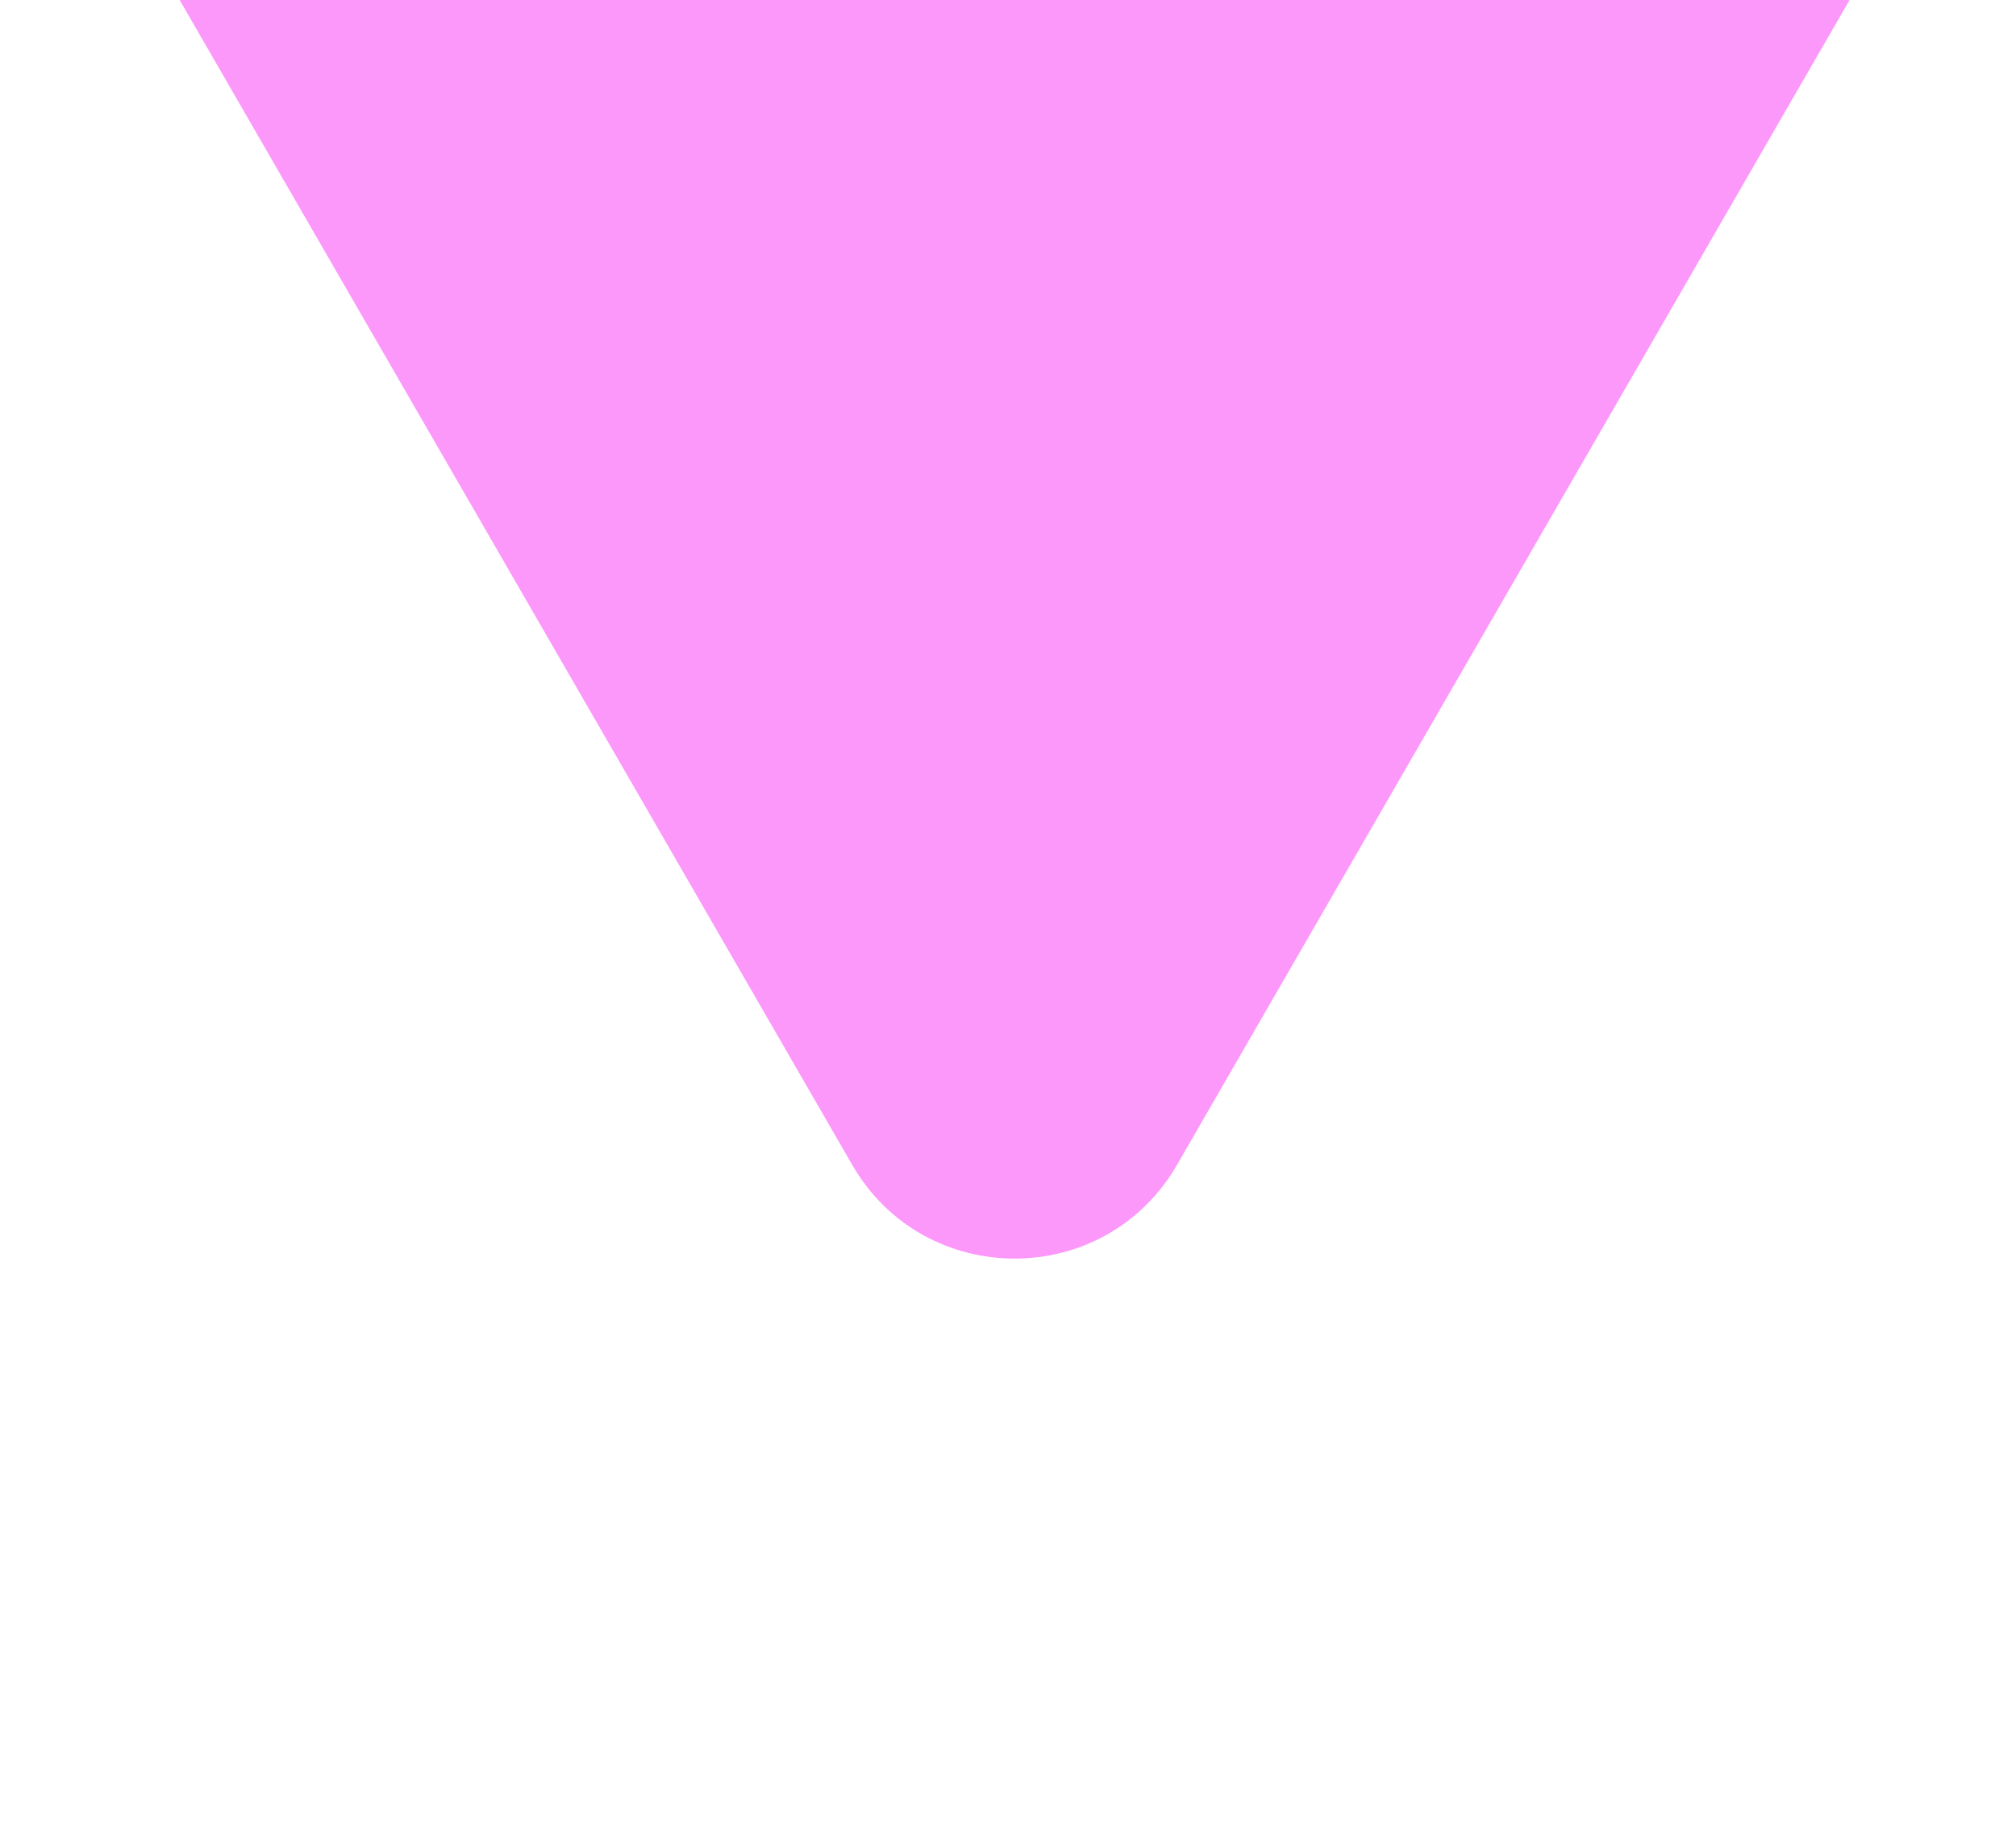 <?xml version="1.0" encoding="UTF-8"?> <svg xmlns="http://www.w3.org/2000/svg" width="43" height="39" viewBox="0 0 43 39" fill="none"> <g filter="url(#filter0_i_1260_833)"> <path d="M38.575 0.862C41.654 0.862 43.579 4.196 42.039 6.862L25.105 36.193C23.566 38.859 19.717 38.859 18.177 36.193L1.243 6.862C-0.297 4.196 1.628 0.862 4.707 0.862L38.575 0.862Z" fill="#FD98FB"></path> </g> <defs> <filter id="filter0_i_1260_833" x="0.703" y="-10.484" width="41.879" height="48.678" filterUnits="userSpaceOnUse" color-interpolation-filters="sRGB"> <feFlood flood-opacity="0" result="BackgroundImageFix"></feFlood> <feBlend mode="normal" in="SourceGraphic" in2="BackgroundImageFix" result="shape"></feBlend> <feColorMatrix in="SourceAlpha" type="matrix" values="0 0 0 0 0 0 0 0 0 0 0 0 0 0 0 0 0 0 127 0" result="hardAlpha"></feColorMatrix> <feOffset dy="-11.346"></feOffset> <feGaussianBlur stdDeviation="13.236"></feGaussianBlur> <feComposite in2="hardAlpha" operator="arithmetic" k2="-1" k3="1"></feComposite> <feColorMatrix type="matrix" values="0 0 0 0 1 0 0 0 0 1 0 0 0 0 1 0 0 0 0.1 0"></feColorMatrix> <feBlend mode="normal" in2="shape" result="effect1_innerShadow_1260_833"></feBlend> </filter> </defs> </svg> 